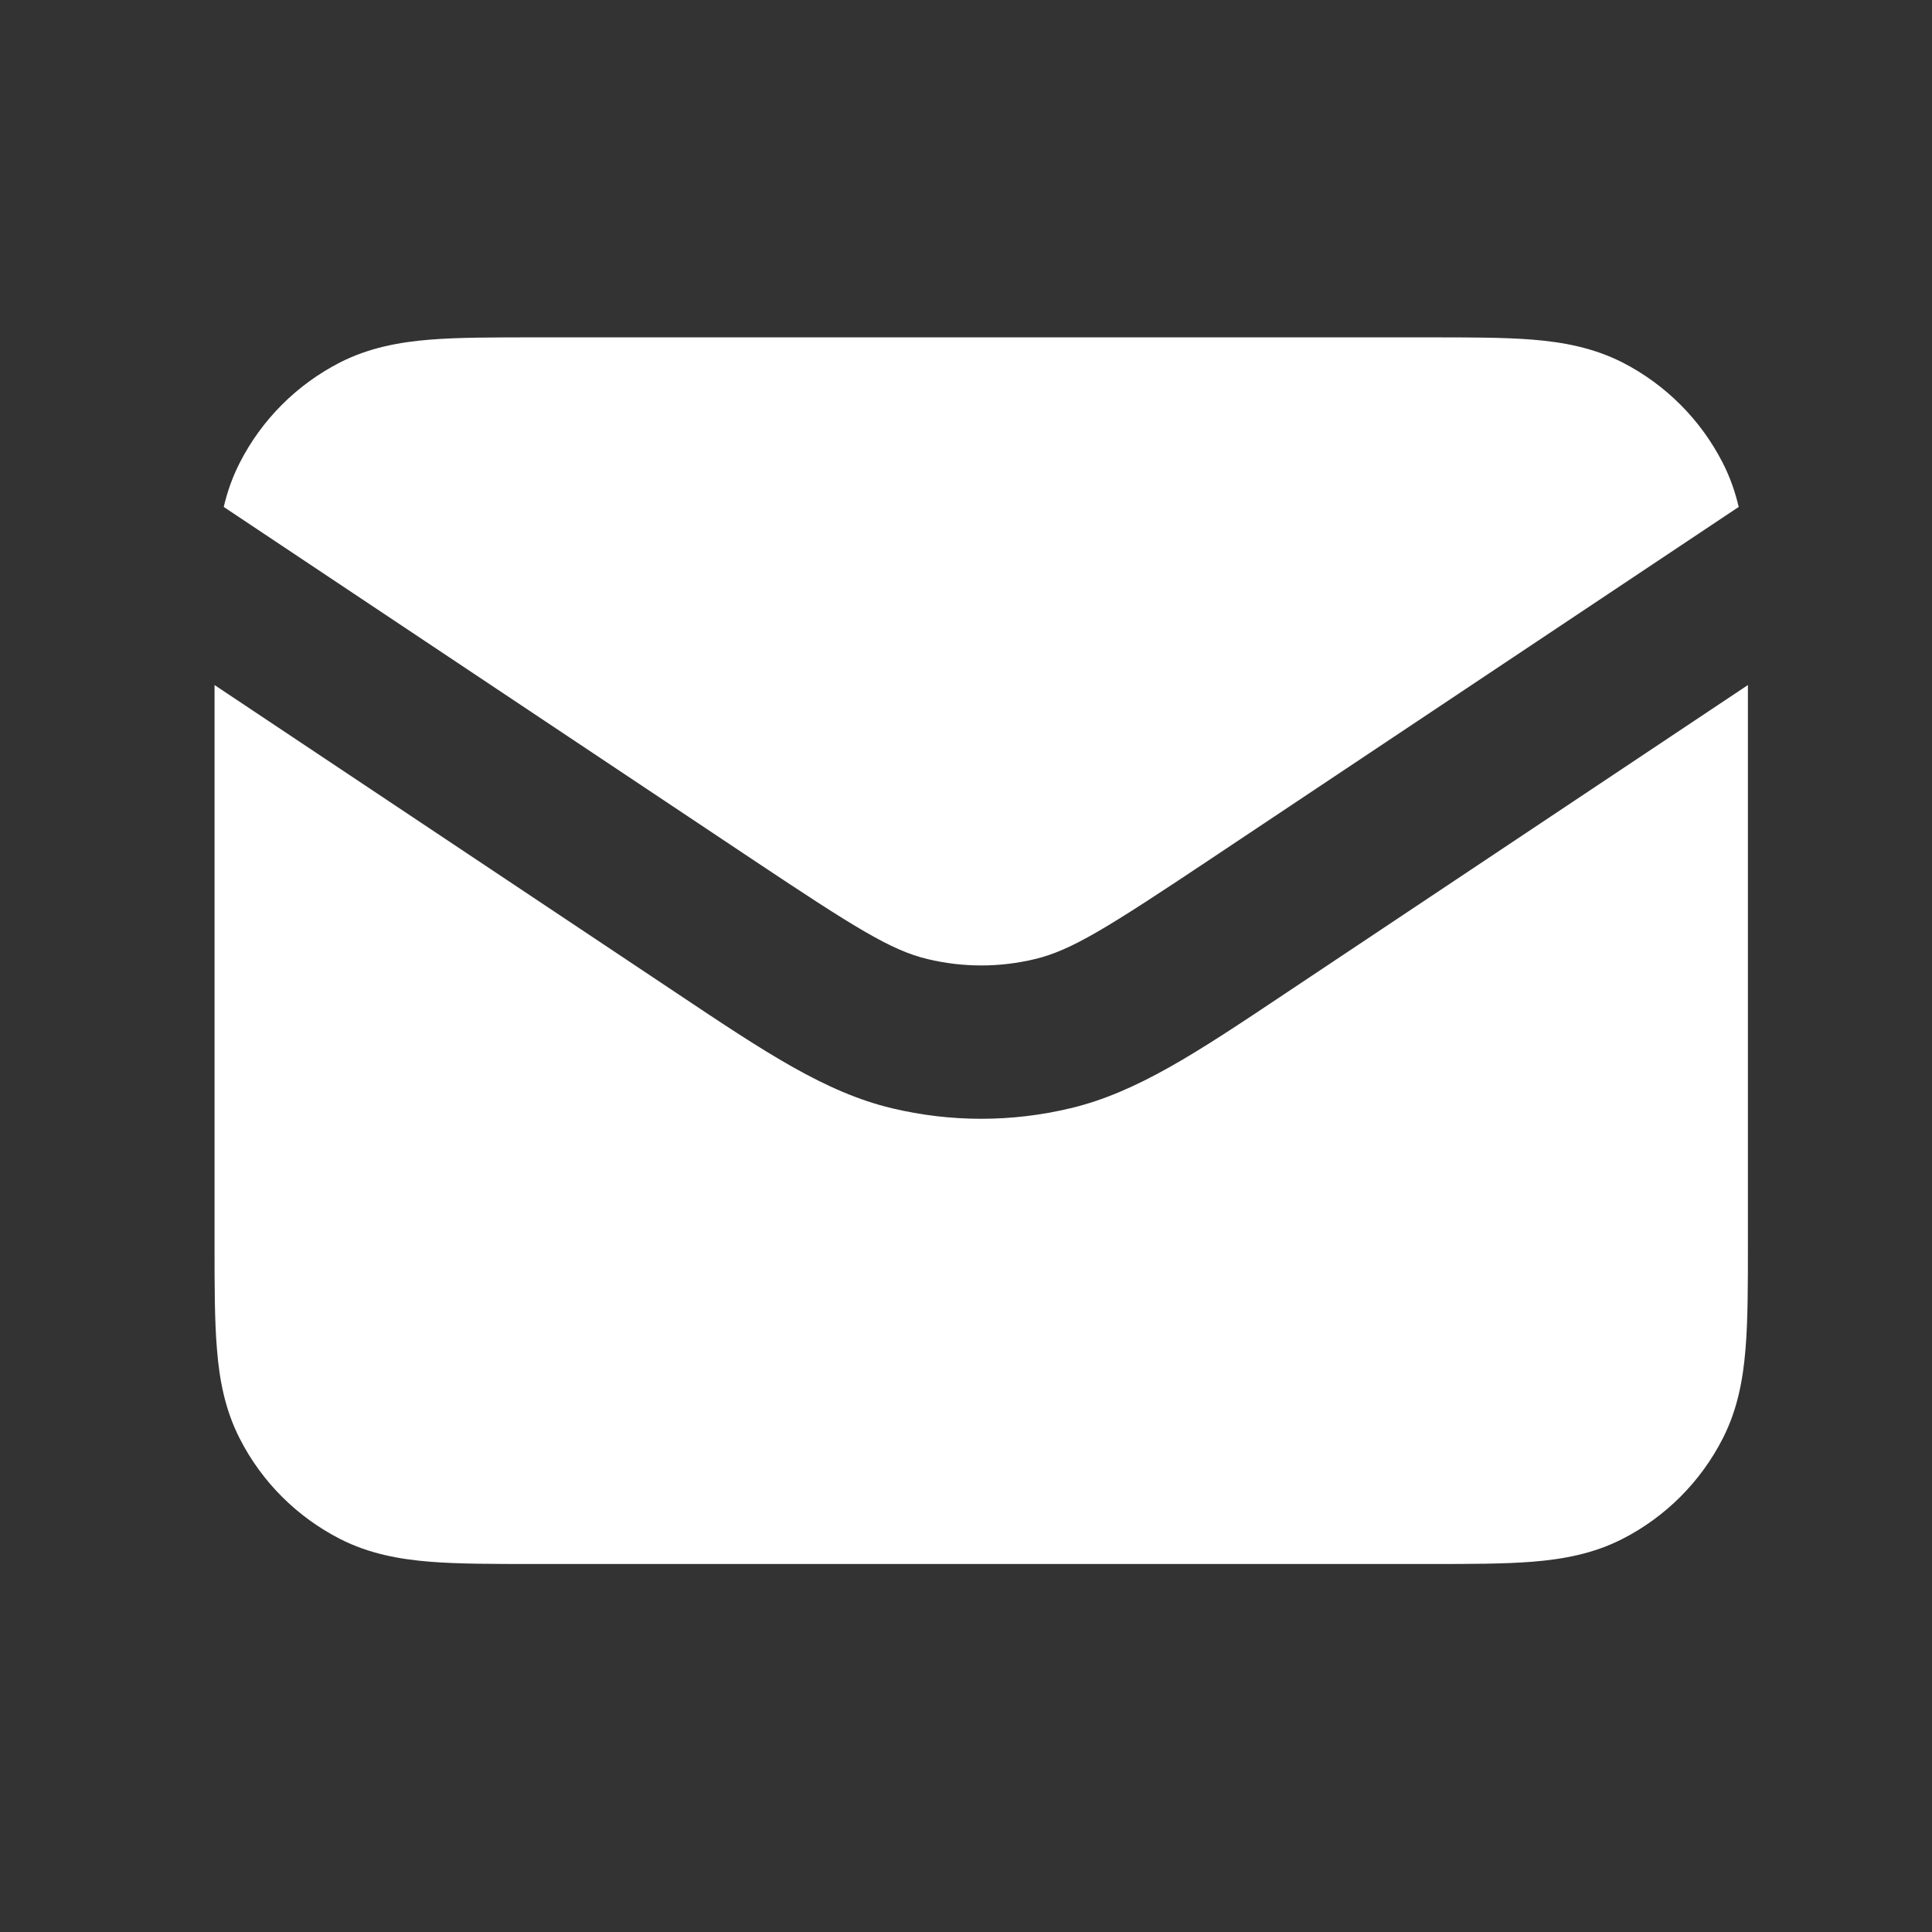<?xml version="1.0" encoding="UTF-8"?> <svg xmlns="http://www.w3.org/2000/svg" width="21" height="21" viewBox="0 0 21 21" fill="none"><rect x="0" y="0" width="21" height="21" fill="#333333" stroke="none"/><path d="M15.531 3.667H5.8C5.361 3.667 4.982 3.667 4.67 3.692C4.34 3.719 4.012 3.779 3.697 3.939C3.227 4.179 2.844 4.562 2.605 5.032C2.525 5.189 2.47 5.348 2.432 5.51L8.169 9.335C9.293 10.084 9.684 10.33 10.083 10.425C10.466 10.517 10.865 10.517 11.248 10.425C11.647 10.33 12.038 10.084 13.162 9.335L18.899 5.51C18.861 5.348 18.806 5.189 18.726 5.032C18.486 4.562 18.104 4.179 17.634 3.939C17.318 3.779 16.991 3.719 16.661 3.692C16.349 3.667 15.97 3.667 15.531 3.667Z" fill="white"></path><path d="M18.999 7.446L13.958 10.807C13.014 11.437 12.361 11.873 11.636 12.046C10.998 12.199 10.333 12.199 9.694 12.046C8.97 11.873 8.317 11.437 7.373 10.807L2.332 7.446V13.532C2.332 13.972 2.332 14.351 2.358 14.663C2.384 14.992 2.444 15.32 2.605 15.635C2.844 16.106 3.227 16.488 3.697 16.728C4.012 16.889 4.34 16.948 4.67 16.975C4.982 17 5.361 17 5.8 17H15.531C15.97 17 16.349 17 16.661 16.975C16.991 16.948 17.318 16.889 17.634 16.728C18.104 16.488 18.486 16.106 18.726 15.635C18.887 15.32 18.946 14.992 18.973 14.663C18.999 14.351 18.999 13.972 18.999 13.533V7.446Z" fill="white"></path></svg> 